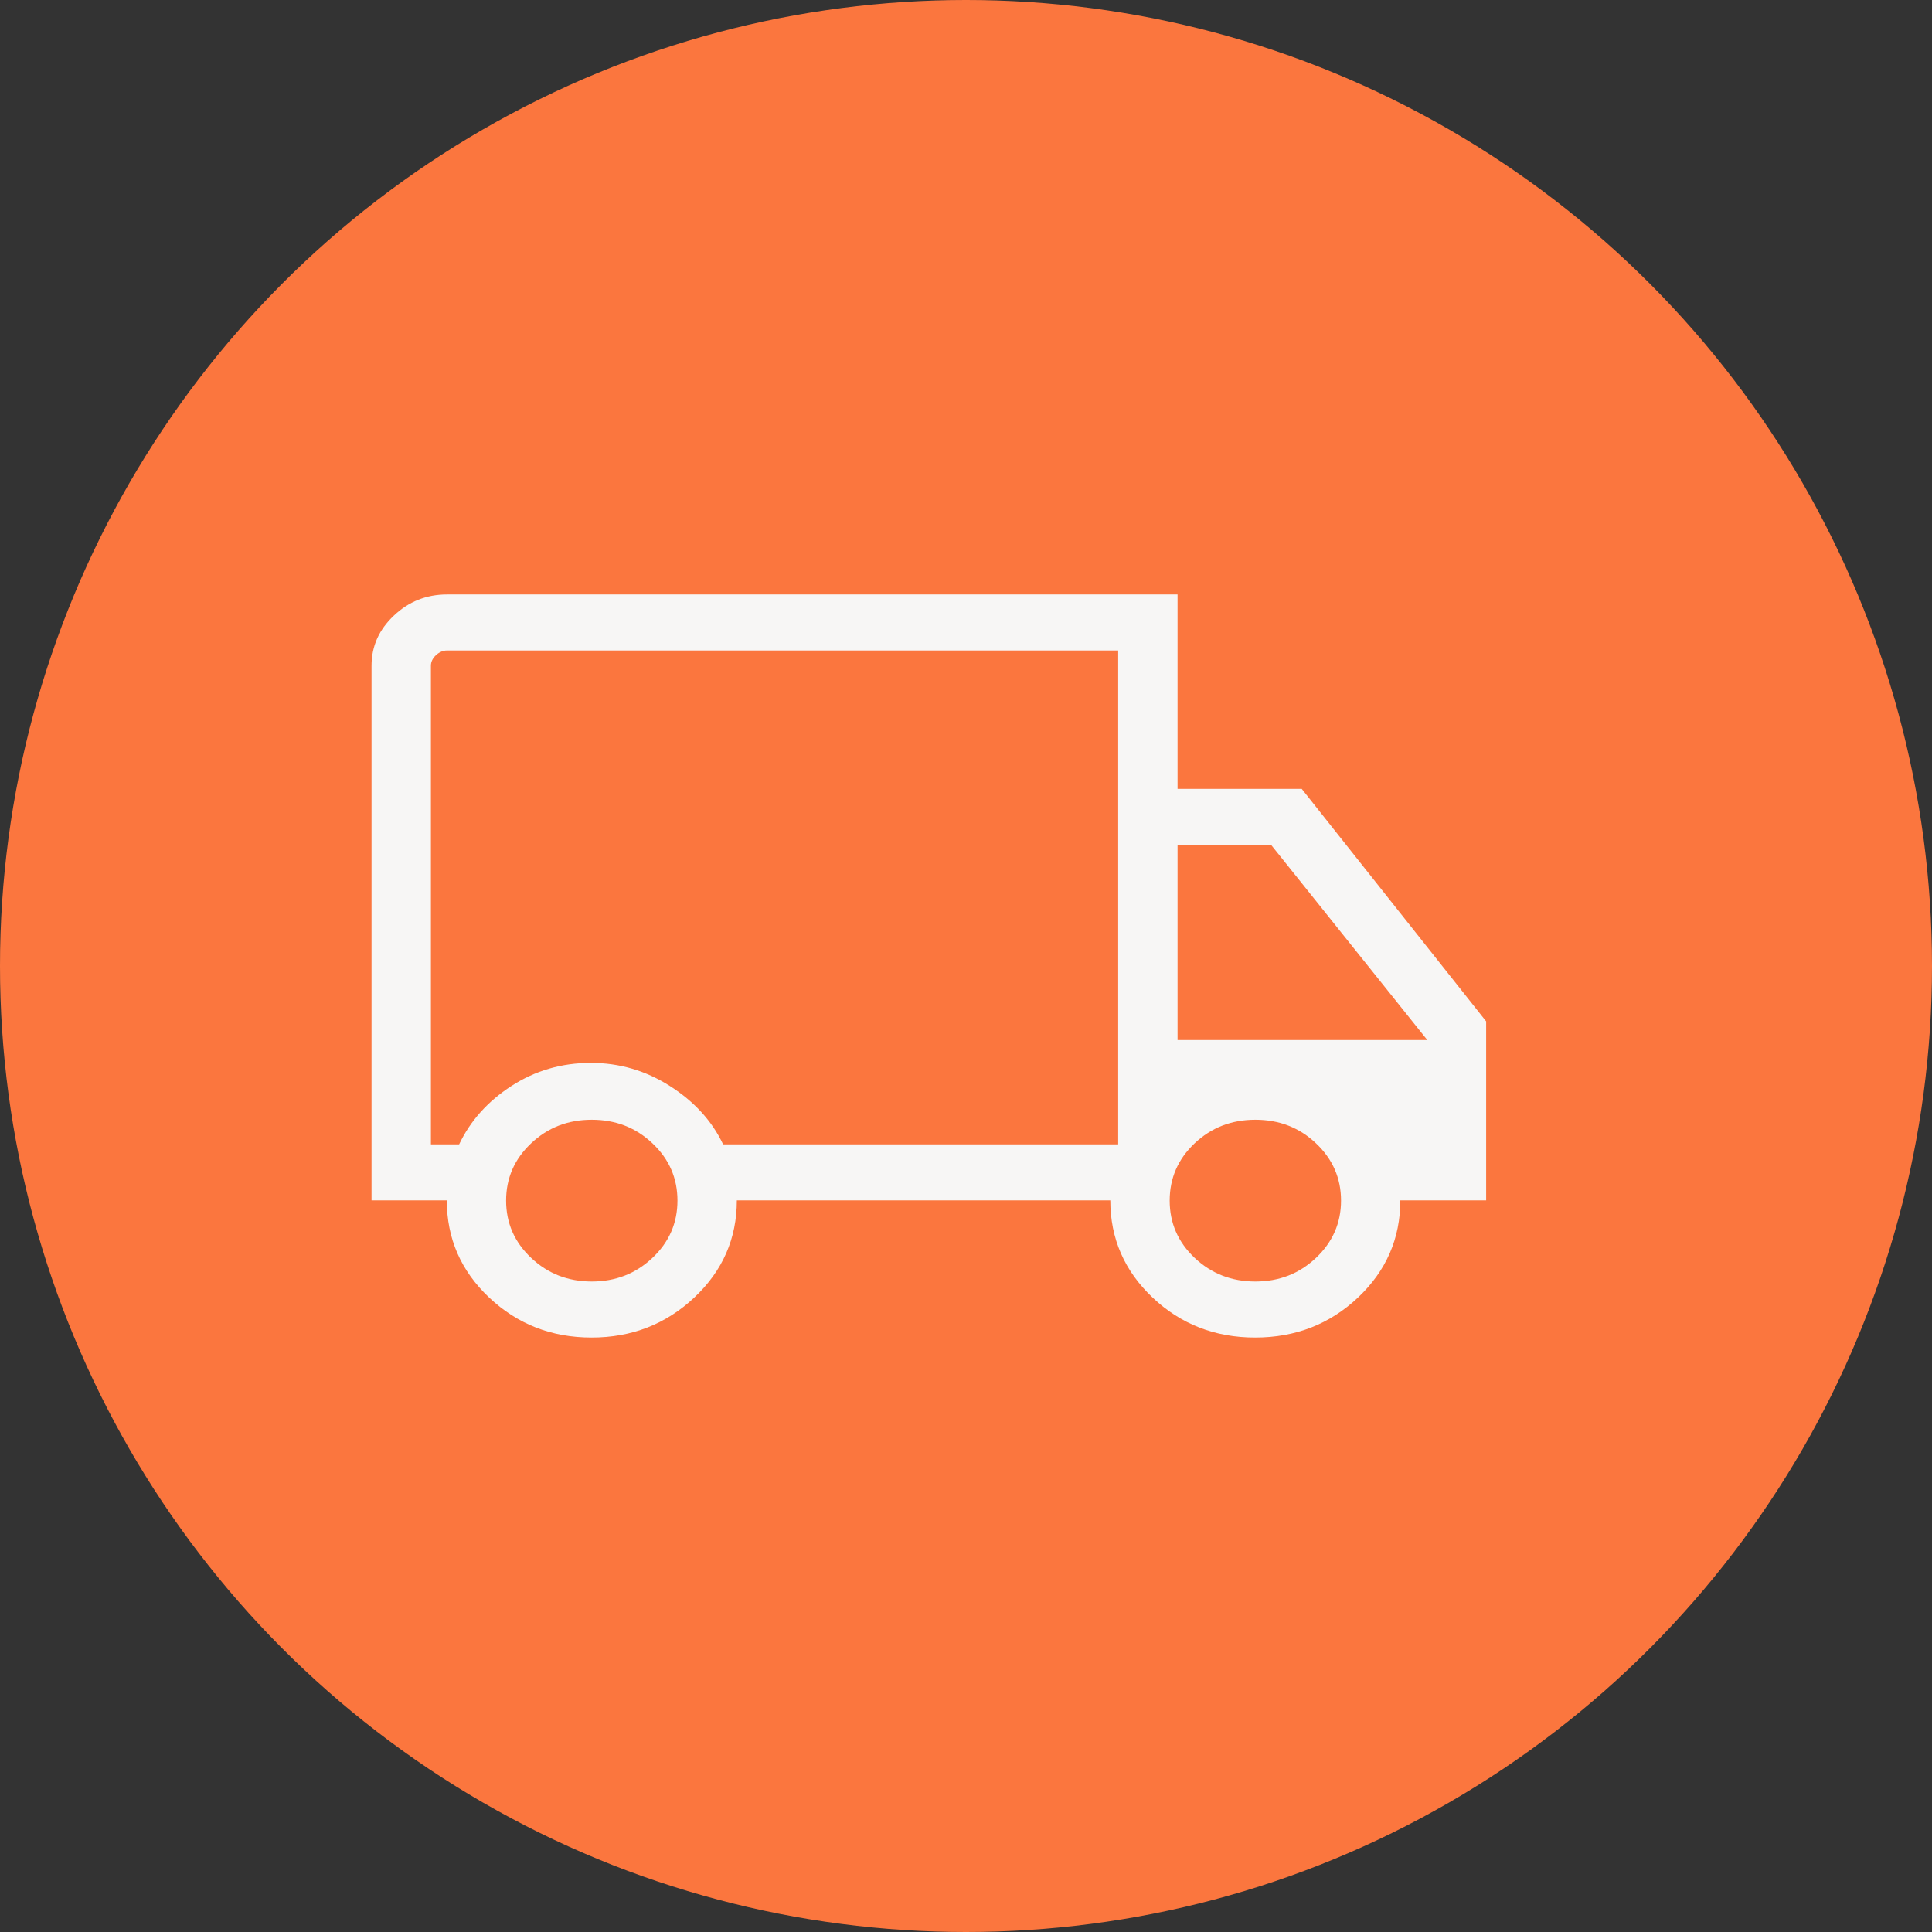 <svg xmlns="http://www.w3.org/2000/svg" width="26" height="26" viewBox="0 0 26 26" fill="none">
  <rect x="0" y="0" width="26" height="26" fill="#333333" stroke="none"/>
  <circle cx="13" cy="13" r="13" fill="#FB763E"/>
  <path d="M7.961 18C7.422 18 6.963 17.82 6.583 17.462C6.203 17.103 6.013 16.667 6.013 16.154H5V8.959C5 8.698 5.1 8.473 5.301 8.284C5.501 8.095 5.739 8 6.015 8H15.847V10.616H17.518L20 13.745V16.154H18.845C18.845 16.667 18.655 17.103 18.275 17.462C17.895 17.82 17.434 18 16.891 18C16.35 18 15.89 17.82 15.511 17.462C15.132 17.103 14.942 16.667 14.942 16.154H9.916C9.916 16.667 9.725 17.103 9.343 17.462C8.961 17.821 8.5 18 7.961 18ZM7.964 17.246C8.284 17.246 8.556 17.14 8.78 16.928C9.005 16.716 9.117 16.459 9.117 16.157C9.117 15.855 9.005 15.598 8.78 15.386C8.556 15.174 8.284 15.069 7.964 15.069C7.644 15.069 7.372 15.174 7.148 15.386C6.923 15.598 6.811 15.855 6.811 16.157C6.811 16.459 6.923 16.716 7.148 16.928C7.372 17.14 7.644 17.246 7.964 17.246ZM5.799 15.4H6.179C6.329 15.084 6.563 14.822 6.882 14.615C7.202 14.408 7.558 14.304 7.952 14.304C8.336 14.304 8.692 14.408 9.018 14.617C9.344 14.825 9.582 15.086 9.731 15.4H15.048V8.754H6.015C5.961 8.754 5.912 8.776 5.866 8.818C5.821 8.861 5.799 8.908 5.799 8.959V15.4ZM16.894 17.246C17.214 17.246 17.486 17.14 17.71 16.928C17.934 16.716 18.047 16.459 18.047 16.157C18.047 15.855 17.934 15.598 17.71 15.386C17.486 15.174 17.214 15.069 16.894 15.069C16.574 15.069 16.302 15.174 16.077 15.386C15.853 15.598 15.741 15.855 15.741 16.157C15.741 16.459 15.853 16.716 16.077 16.928C16.302 17.14 16.574 17.246 16.894 17.246ZM15.847 13.996H19.208L17.106 11.37H15.847V13.996Z" fill="#F7F6F5"/>
</svg>